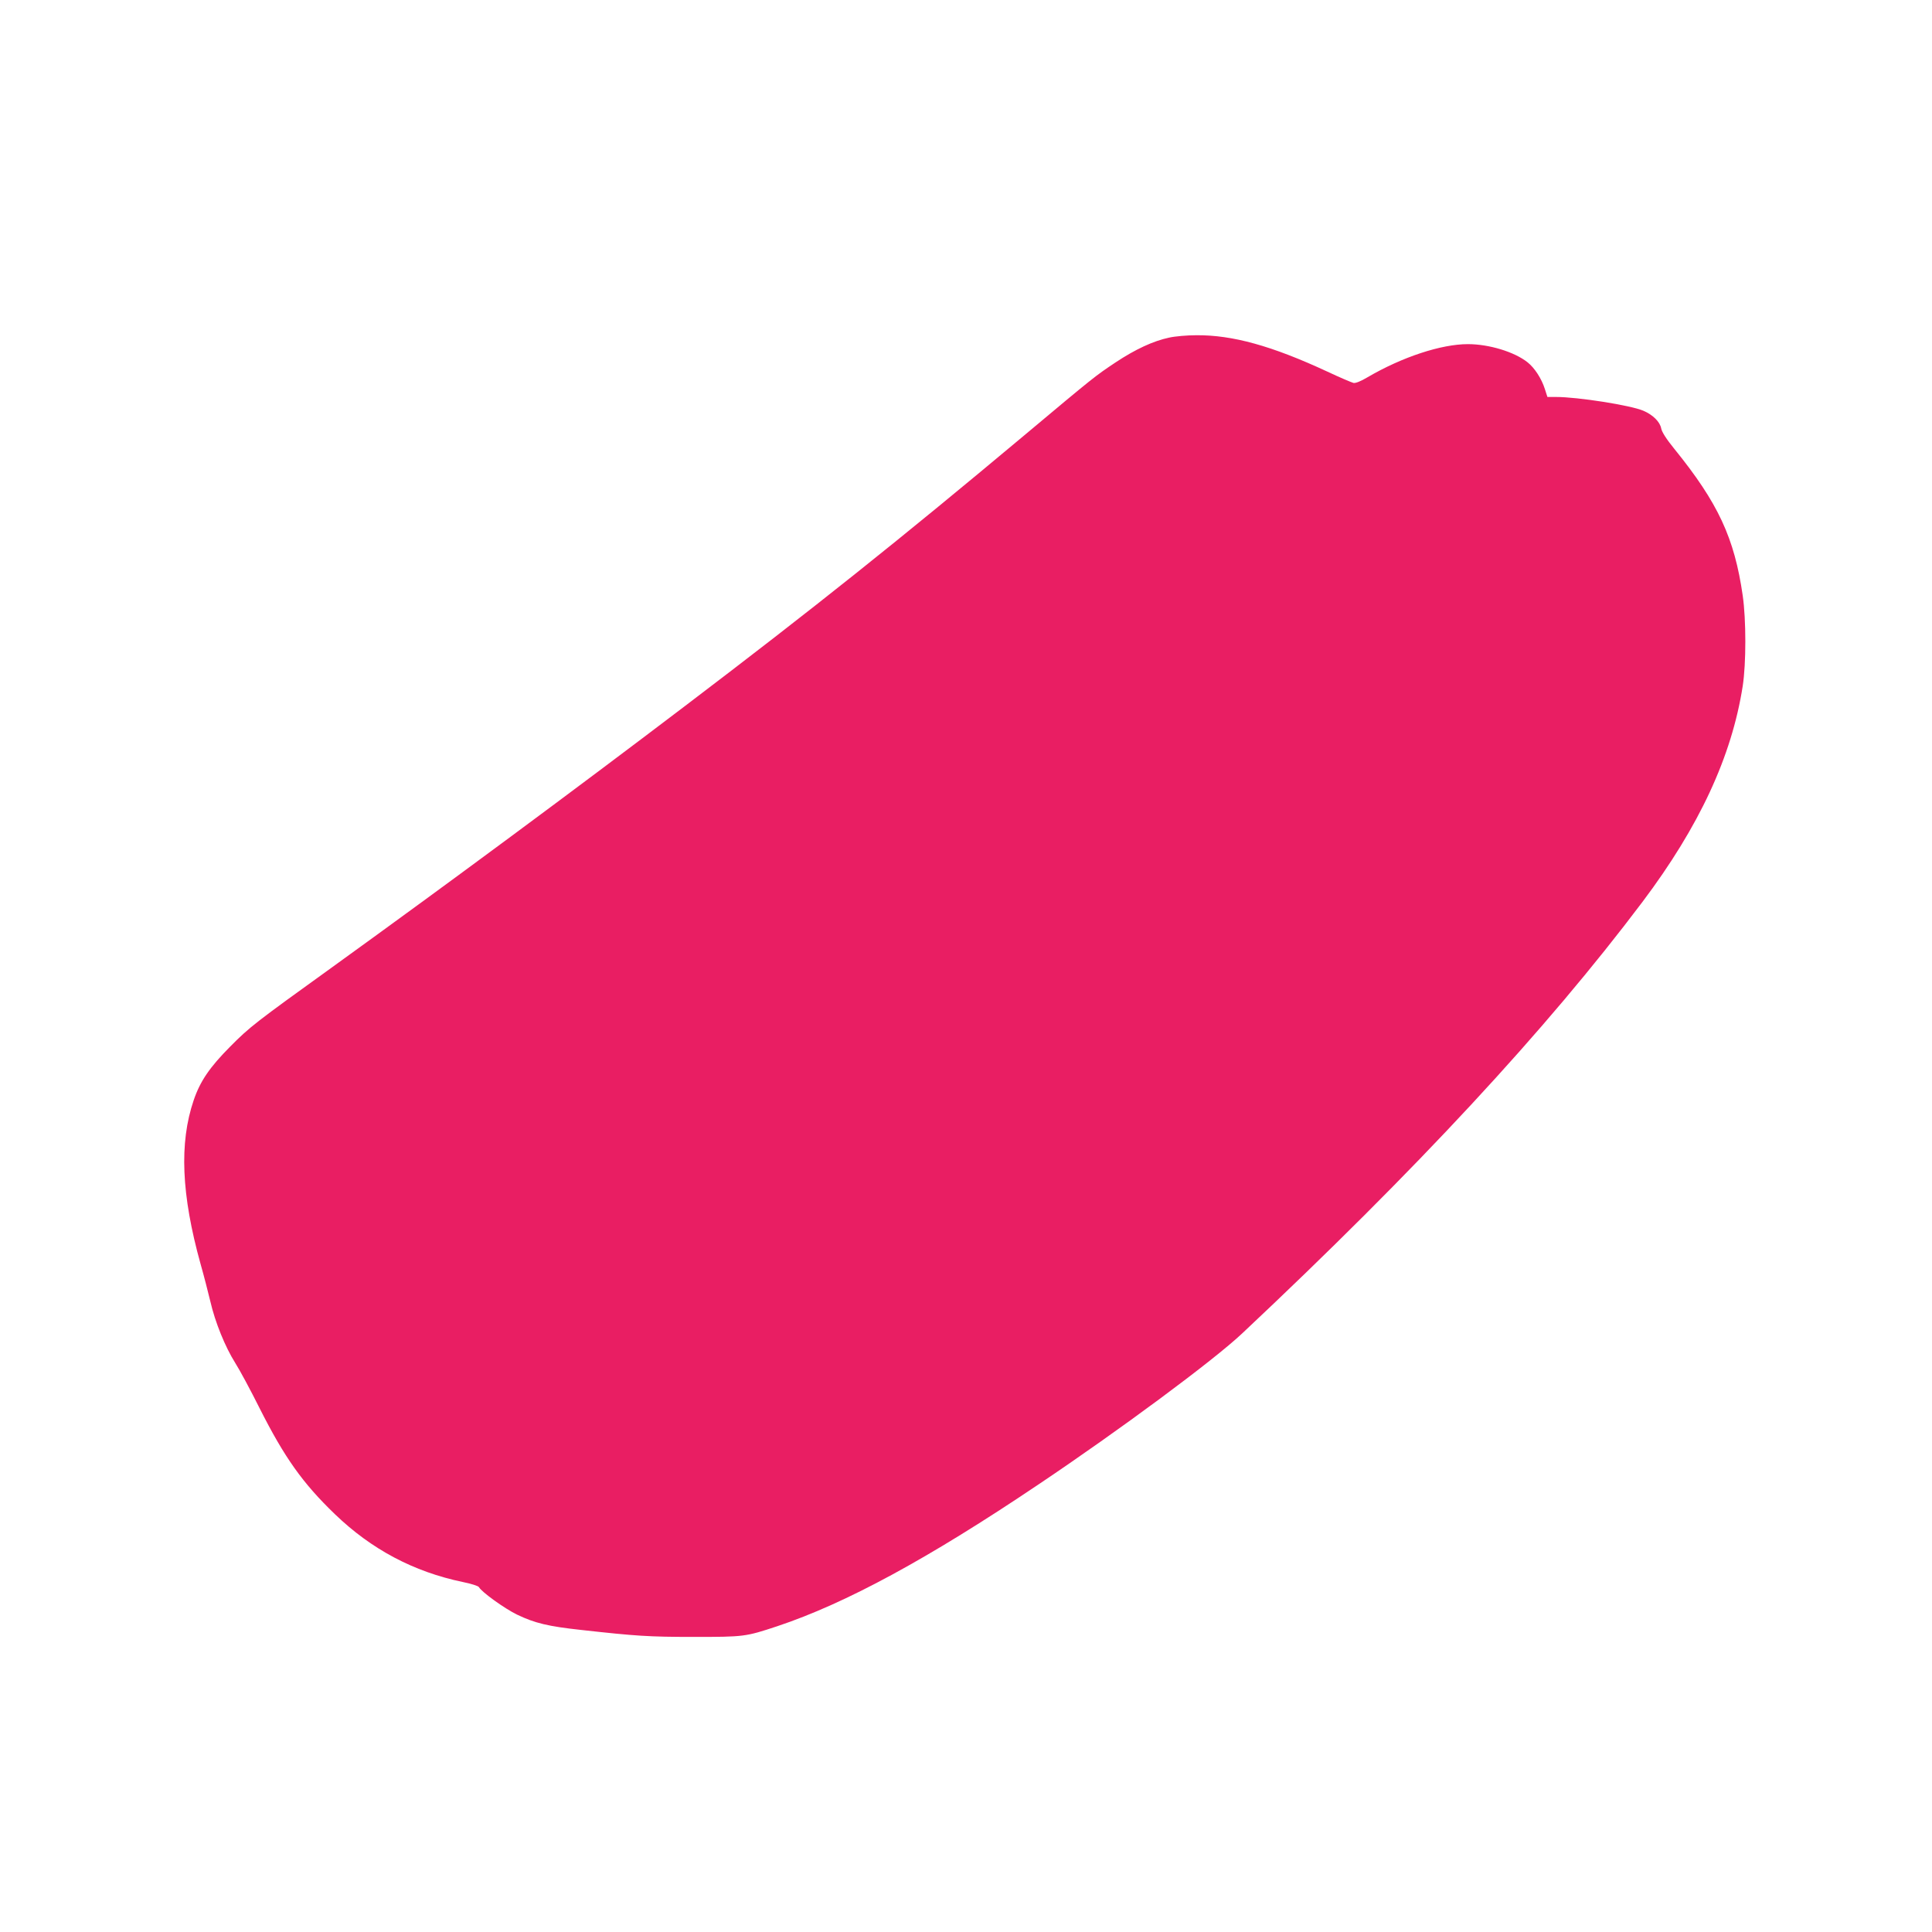 <?xml version="1.0" standalone="no"?>
<!DOCTYPE svg PUBLIC "-//W3C//DTD SVG 20010904//EN"
 "http://www.w3.org/TR/2001/REC-SVG-20010904/DTD/svg10.dtd">
<svg version="1.0" xmlns="http://www.w3.org/2000/svg"
 width="1280pt" height="1280pt" viewBox="0 0 1280 1280"
 preserveAspectRatio="xMidYMid meet">
<g transform="translate(0,1280) scale(0.1,-0.1)"
fill="#e91e63" stroke="none">
<path d="M7745 10563 c-104 -22 -223 -77 -354 -164 -135 -90 -138 -92 -607
-485 -821 -687 -1389 -1141 -2249 -1794 -737 -560 -1549 -1161 -2330 -1725
-515 -371 -549 -397 -680 -529 -136 -137 -199 -229 -242 -356 -96 -282 -82
-625 46 -1085 22 -77 50 -187 64 -245 32 -140 99 -304 165 -409 30 -47 103
-183 162 -301 165 -327 285 -496 499 -702 242 -233 521 -381 846 -449 55 -11
103 -26 108 -34 18 -33 170 -142 252 -182 119 -57 206 -78 427 -102 360 -40
447 -46 743 -46 335 0 344 1 555 71 453 151 999 447 1730 939 541 363 1160
822 1350 1001 1154 1084 2012 2009 2652 2859 376 500 591 962 664 1430 23 149
23 439 0 599 -55 382 -163 614 -453 972 -53 65 -82 111 -87 135 -8 44 -55 91
-119 118 -84 36 -434 91 -578 91 l-57 0 -17 53 c-22 69 -68 140 -115 177 -87
69 -255 120 -395 120 -176 0 -435 -85 -664 -219 -47 -28 -81 -41 -94 -38 -12
3 -90 36 -173 75 -368 171 -629 243 -868 241 -61 0 -142 -7 -181 -16z"/>
</g>
</svg>
